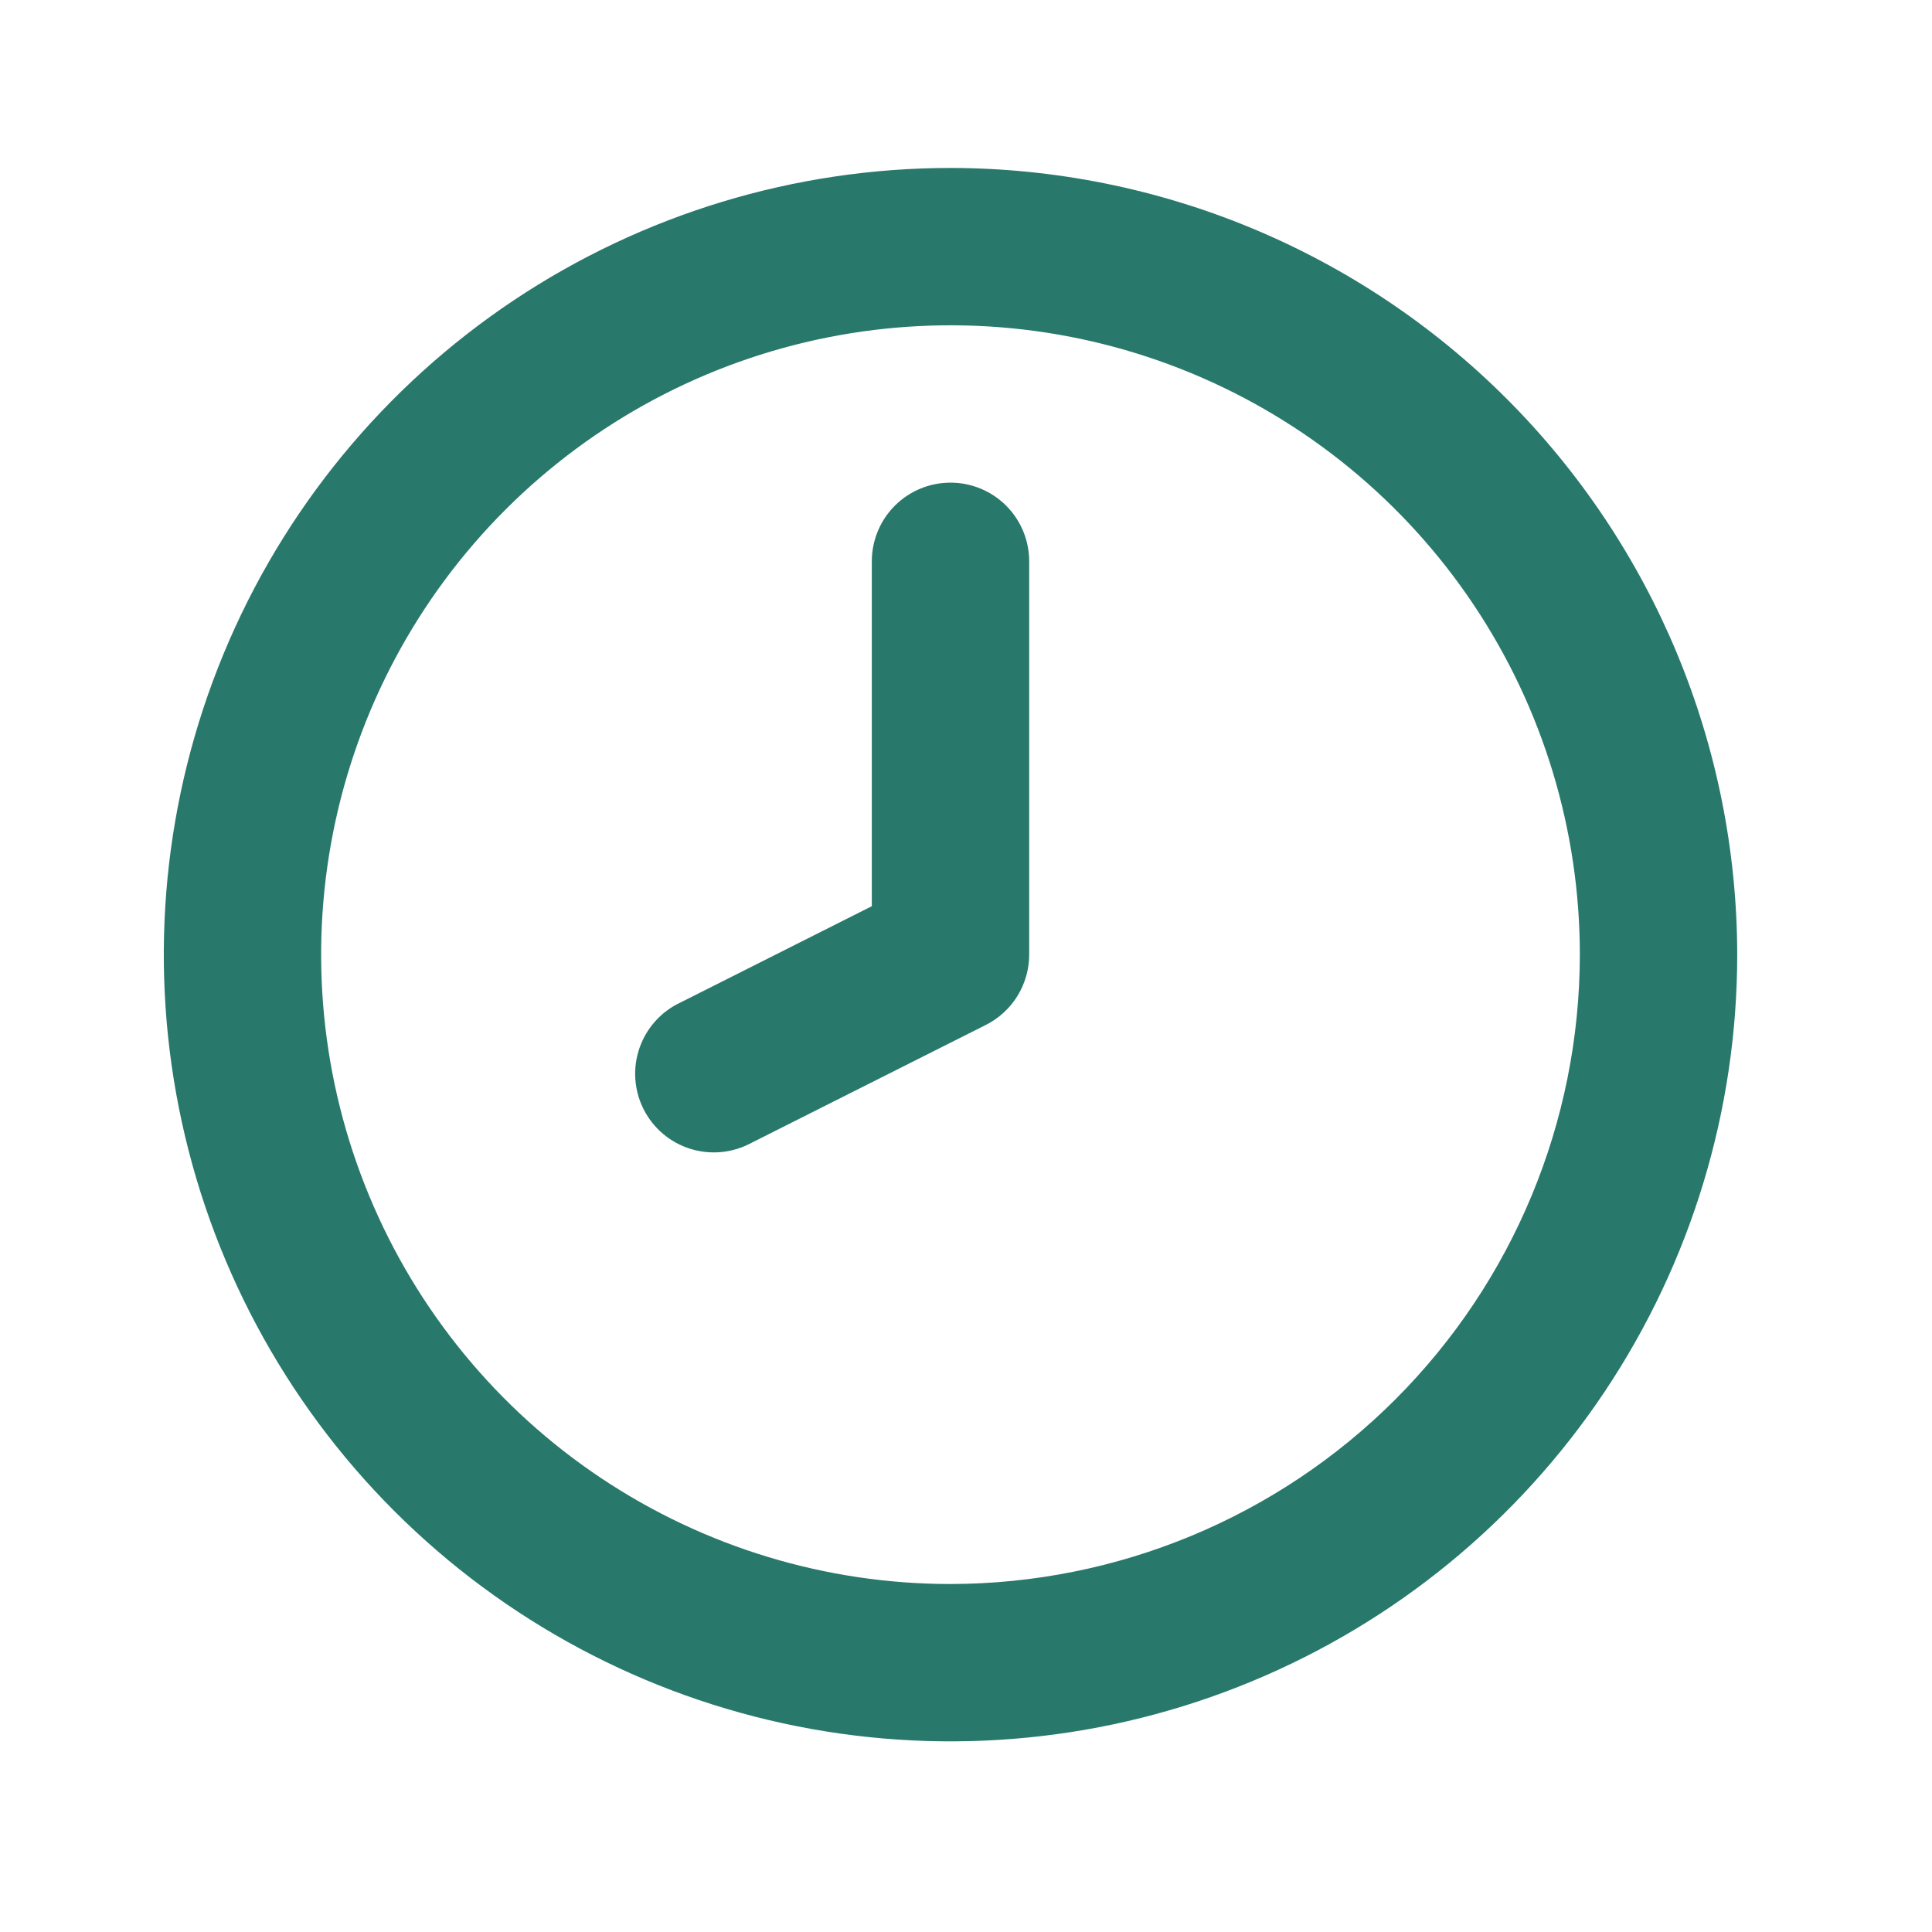 <?xml version="1.0" encoding="UTF-8"?> <svg xmlns="http://www.w3.org/2000/svg" width="44" height="44" viewBox="0 0 44 44" fill="none"><path d="M21.647 10.992C21.172 10.992 20.716 11.18 20.38 11.516C20.044 11.852 19.855 12.308 19.855 12.783V20.638L15.502 22.829C15.284 22.93 15.089 23.074 14.928 23.252C14.767 23.43 14.644 23.638 14.565 23.865C14.486 24.092 14.453 24.332 14.469 24.571C14.485 24.811 14.548 25.044 14.656 25.259C14.764 25.473 14.914 25.664 15.096 25.819C15.279 25.974 15.491 26.092 15.72 26.163C15.949 26.235 16.19 26.26 16.429 26.237C16.668 26.214 16.9 26.143 17.111 26.029L22.452 23.342C22.748 23.193 22.998 22.964 23.172 22.682C23.346 22.399 23.439 22.074 23.439 21.742V12.783C23.439 12.308 23.25 11.852 22.914 11.516C22.578 11.18 22.122 10.992 21.647 10.992ZM21.647 3.825C18.104 3.825 14.639 4.876 11.693 6.844C8.747 8.813 6.45 11.611 5.094 14.885C3.738 18.159 3.383 21.762 4.075 25.237C4.766 28.712 6.472 31.905 8.978 34.411C11.484 36.916 14.676 38.623 18.152 39.314C21.627 40.005 25.23 39.651 28.503 38.294C31.777 36.938 34.576 34.642 36.544 31.696C38.513 28.749 39.564 25.285 39.564 21.742C39.559 16.991 37.669 12.437 34.31 9.078C30.951 5.719 26.397 3.83 21.647 3.825ZM21.647 36.075C18.812 36.075 16.041 35.234 13.684 33.659C11.327 32.084 9.49 29.846 8.405 27.227C7.32 24.608 7.036 21.726 7.589 18.945C8.142 16.165 9.507 13.611 11.512 11.607C13.517 9.602 16.07 8.237 18.851 7.684C21.631 7.131 24.513 7.414 27.132 8.499C29.751 9.584 31.99 11.421 33.565 13.778C35.14 16.136 35.98 18.907 35.98 21.742C35.976 25.542 34.464 29.185 31.777 31.872C29.09 34.559 25.447 36.07 21.647 36.075Z" fill="#28796B"></path></svg> 